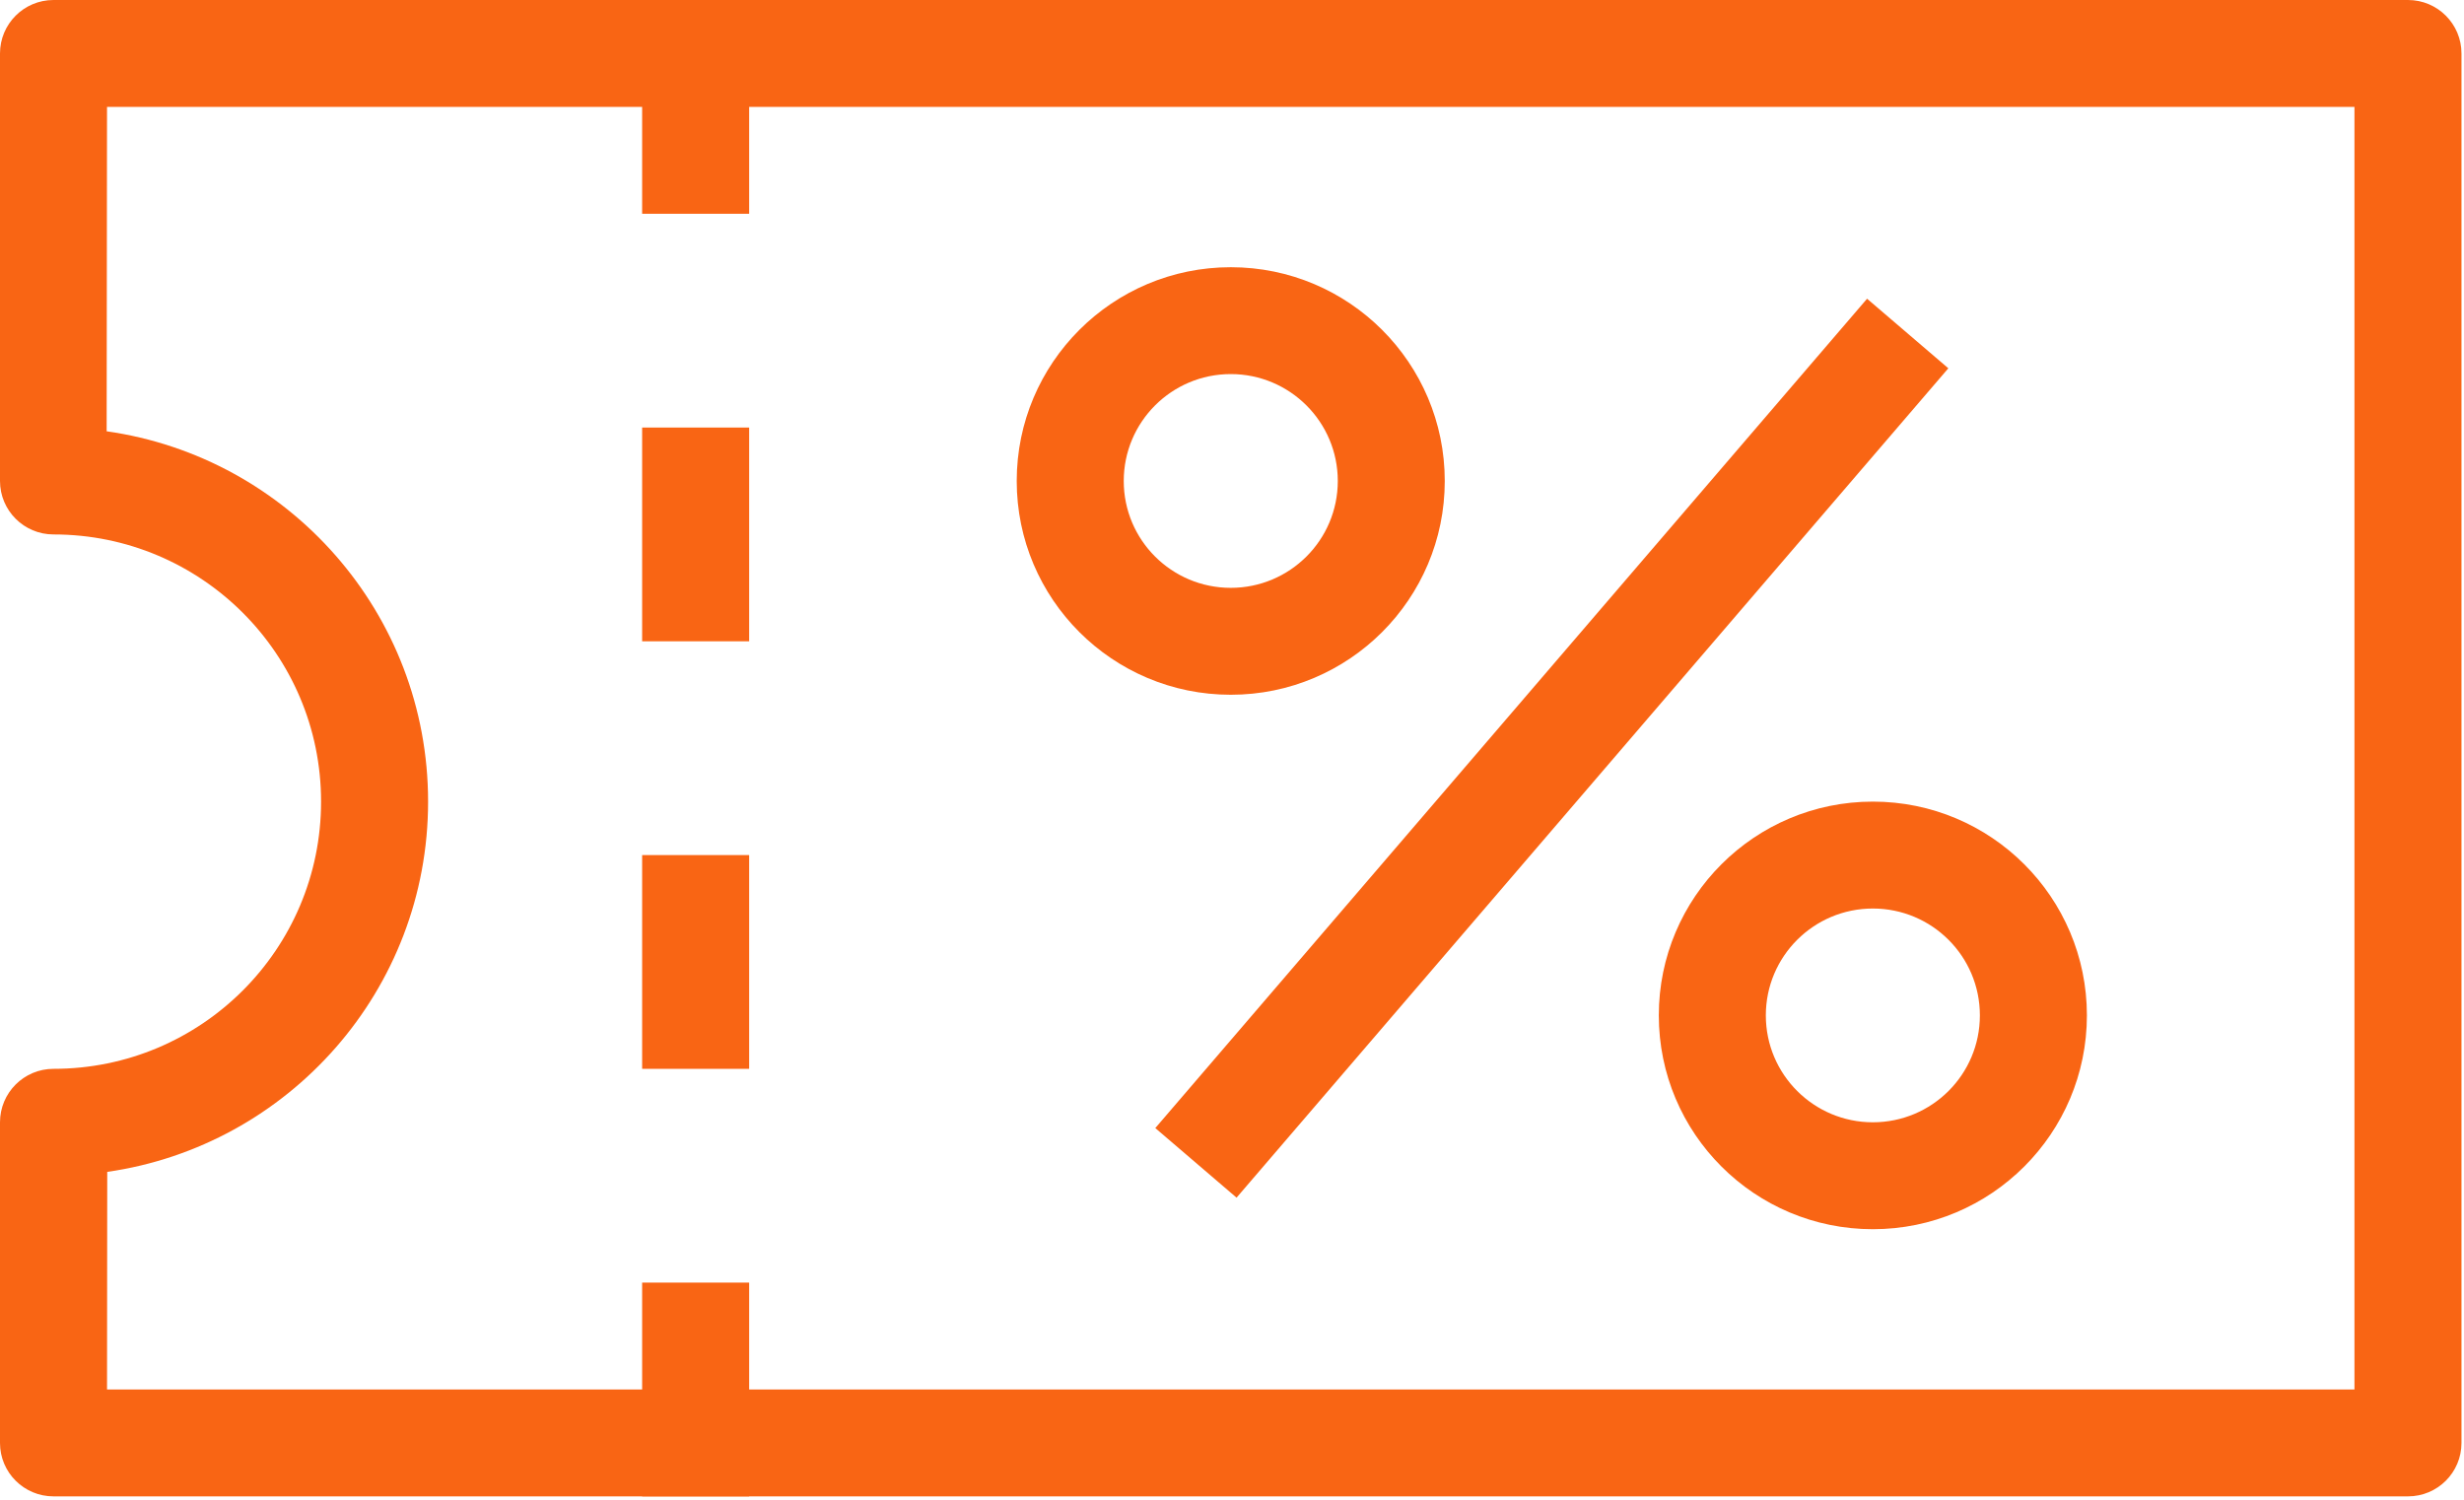 <?xml version="1.0" encoding="UTF-8" standalone="no"?>
<svg width="46px" height="28px" viewBox="0 0 46 28" version="1.1" xmlns="http://www.w3.org/2000/svg" xmlns:xlink="http://www.w3.org/1999/xlink">
    <!-- Generator: Sketch 3.7.2 (28276) - http://www.bohemiancoding.com/sketch -->
    <title>discount</title>
    <desc>Created with Sketch.</desc>
    <defs></defs>
    <g id="Page-1" stroke="none" stroke-width="1" fill="none" fill-rule="evenodd">
        <g id="Icons" transform="translate(-490, -195)" fill="#F96514">
            <g id="discount" transform="translate(490, 195)">
                <path d="M0.999,9.978 C3.758,9.978 5.994,12.211 5.994,14.966 C5.994,17.722 3.758,19.955 0.999,19.955 C0.447,19.955 0,20.402 0,20.953 L0,26.94 C0,27.491 0.447,27.937 0.999,27.937 L44.954,27.937 C45.506,27.937 45.953,27.491 45.953,26.94 L45.953,0.998 C45.953,0.447 45.506,0 44.954,0 L0.999,0 C0.447,0 0,0.447 0,0.998 L0,8.98 C0,9.531 0.447,9.978 0.999,9.978 L0.999,9.978 Z M1.998,1.996 L43.955,1.996 L43.955,25.942 L1.998,25.942 L2.002,21.879 C5.389,21.393 7.992,18.483 7.992,14.966 C7.992,11.445 5.383,8.533 1.991,8.052 L1.998,1.996 L1.998,1.996 Z" id="Shape"></path>
                <rect id="Rectangle-path" x="11.988" y="7.982" width="1.998" height="3.991"></rect>
                <rect id="Rectangle-path" x="11.988" y="0" width="1.998" height="3.991"></rect>
                <rect id="Rectangle-path" x="11.988" y="15.964" width="1.998" height="3.991"></rect>
                <rect id="Rectangle-path" x="11.988" y="23.946" width="1.998" height="3.991"></rect>
                <path d="M34.964,22.949 C37.171,22.949 38.96,21.162 38.96,18.957 C38.96,16.753 37.171,14.966 34.964,14.966 C32.757,14.966 30.968,16.753 30.968,18.957 C30.968,21.162 32.757,22.949 34.964,22.949 L34.964,22.949 Z M34.964,20.953 C36.068,20.953 36.962,20.06 36.962,18.957 C36.962,17.855 36.068,16.962 34.964,16.962 C33.861,16.962 32.966,17.855 32.966,18.957 C32.966,20.06 33.861,20.953 34.964,20.953 L34.964,20.953 Z" id="Shape"></path>
                <polygon id="Shape" points="21.568 21.061 23.085 22.36 36.373 6.876 34.856 5.577"></polygon>
                <path d="M22.977,12.971 C25.183,12.971 26.972,11.184 26.972,8.98 C26.972,6.776 25.183,4.989 22.977,4.989 C20.77,4.989 18.981,6.776 18.981,8.98 C18.981,11.184 20.77,12.971 22.977,12.971 L22.977,12.971 Z M22.977,10.975 C24.08,10.975 24.975,10.082 24.975,8.98 C24.975,7.878 24.08,6.984 22.977,6.984 C21.873,6.984 20.979,7.878 20.979,8.98 C20.979,10.082 21.873,10.975 22.977,10.975 L22.977,10.975 Z" id="Shape"></path>
            </g>
        </g>
    </g>
</svg>